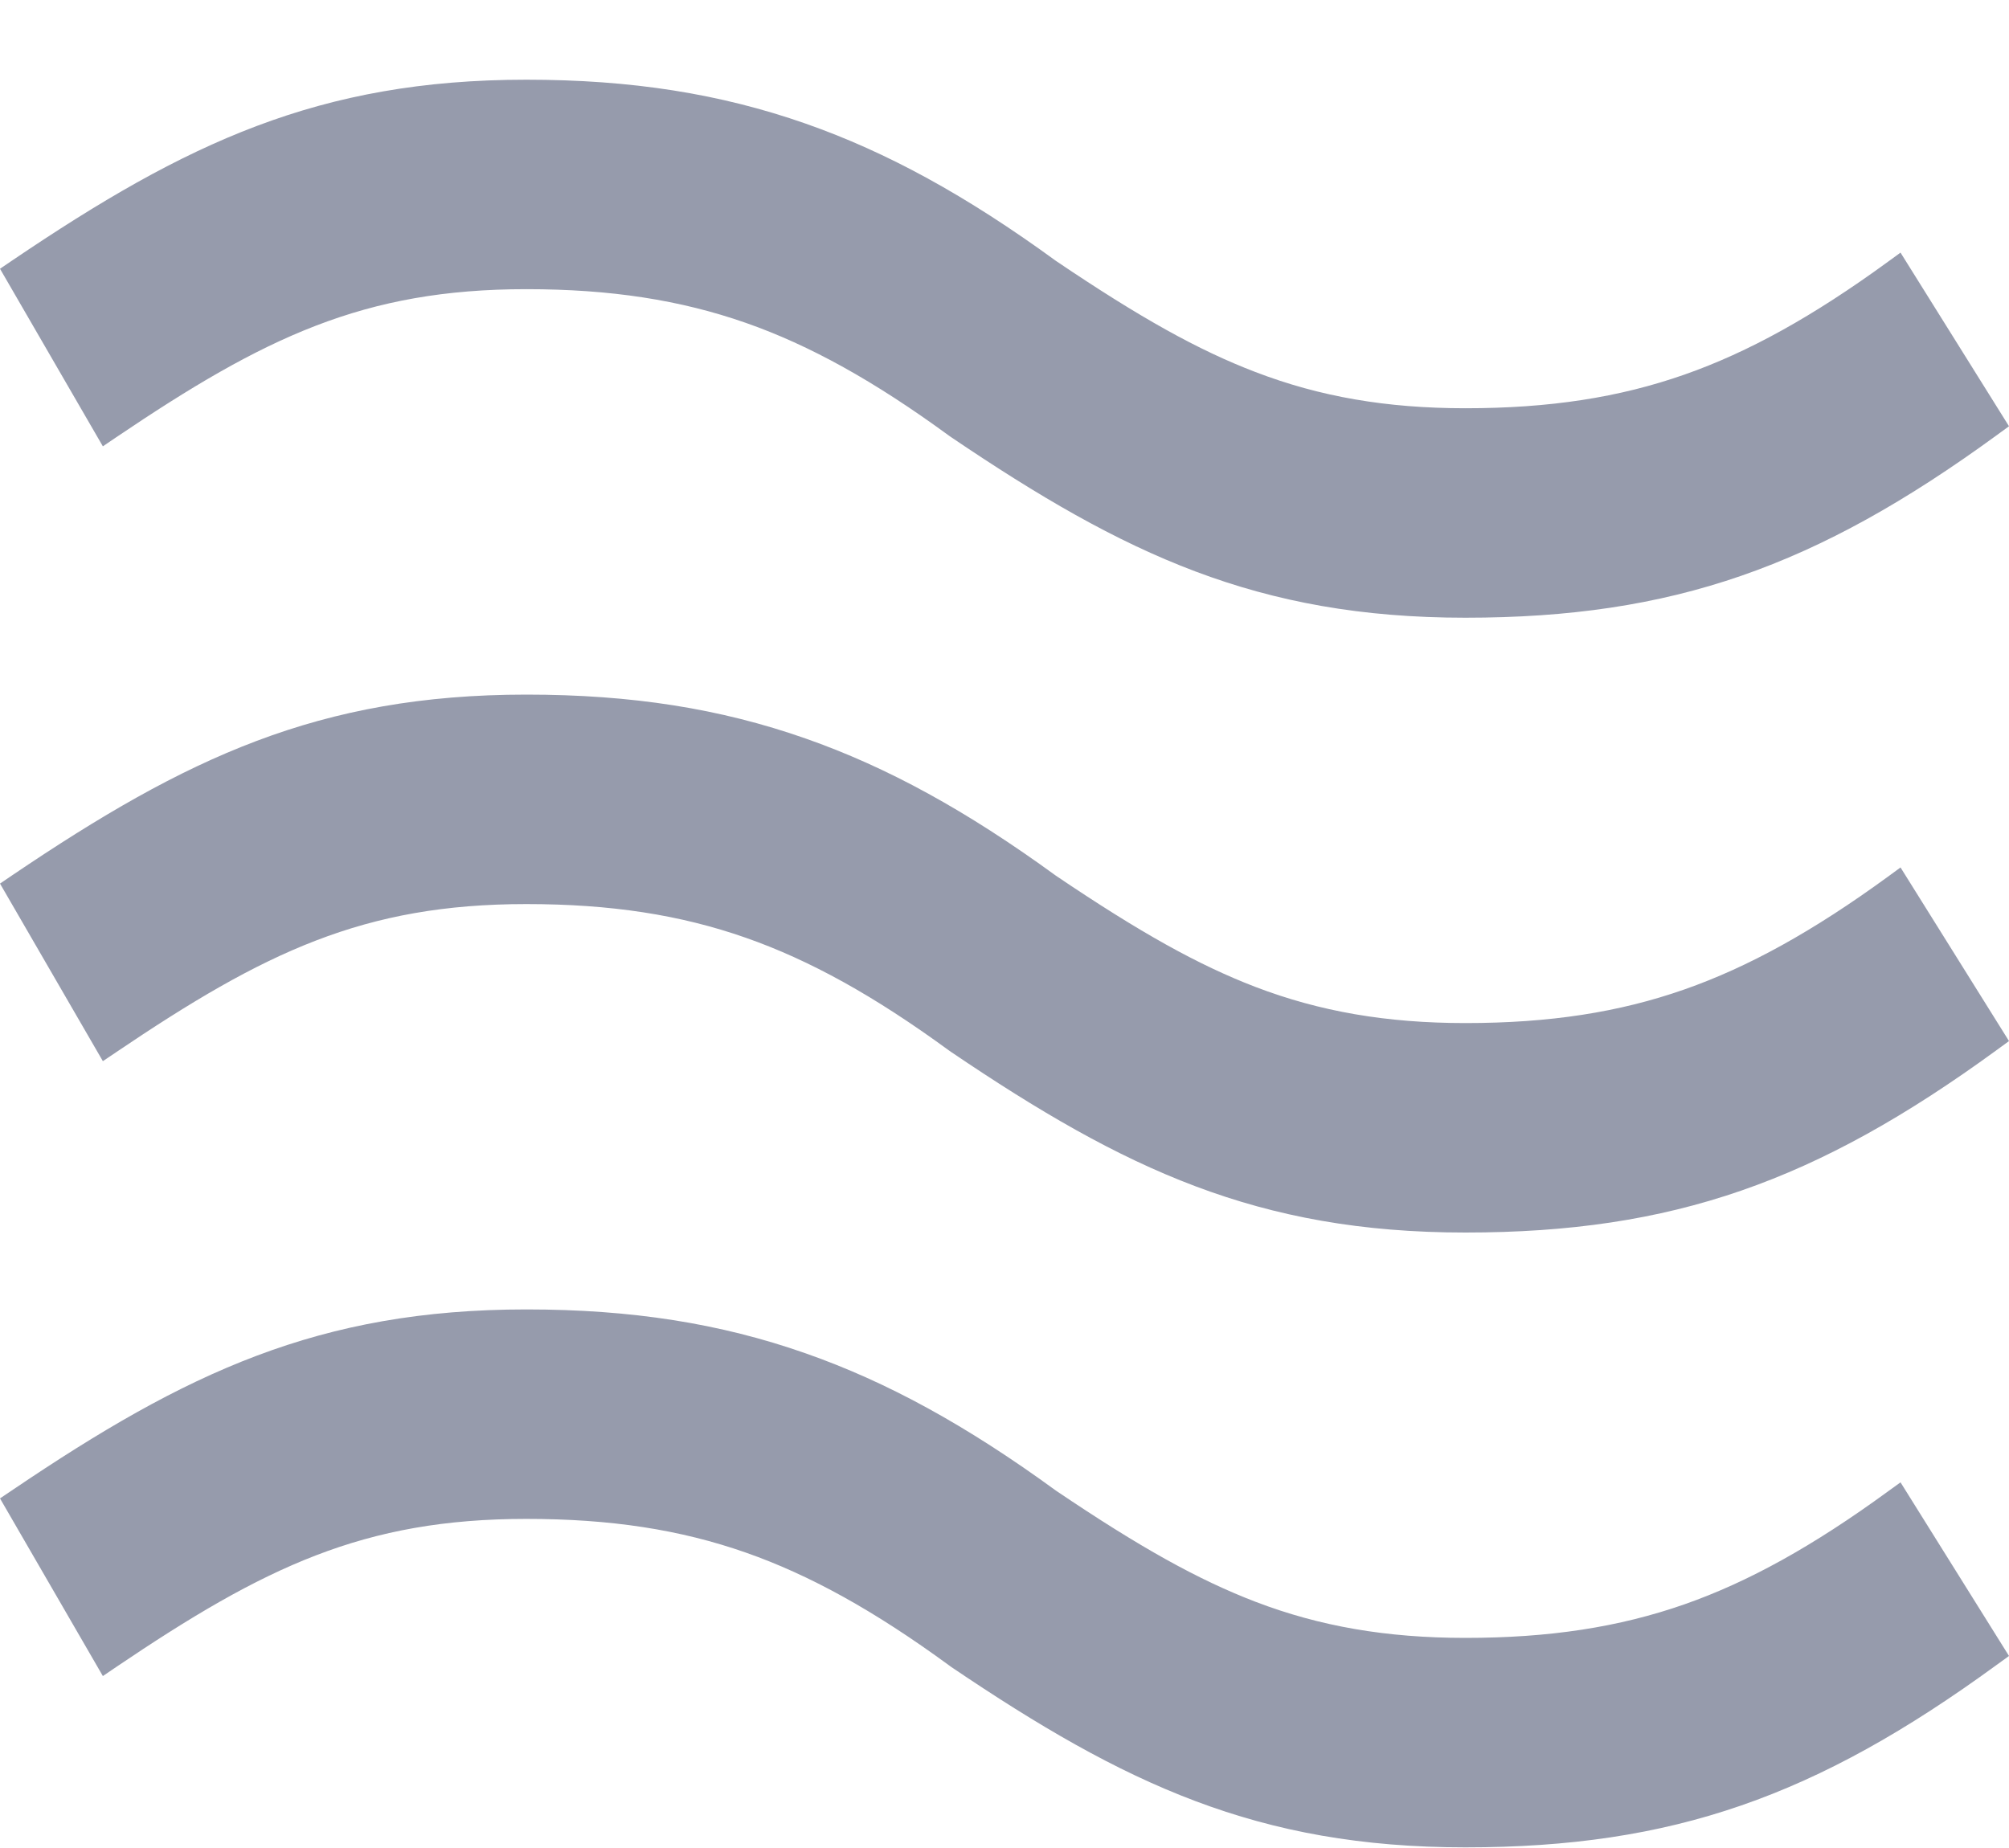 <svg width="25" height="23" viewBox="0 0 25 23" fill="none" xmlns="http://www.w3.org/2000/svg">
<g id="kosli-icon-flows">
<g id="Group 8254">
<path id="Vector" d="M23.65 10.796L23.492 10.912C22.562 11.59 21.758 12.035 20.962 12.314C20.147 12.6 19.281 12.733 18.235 12.733C17.255 12.733 16.425 12.59 15.622 12.283C14.911 12.01 14.191 11.609 13.14 10.899C12.028 10.089 11.038 9.546 10.024 9.191C8.961 8.818 7.857 8.645 6.55 8.645C3.969 8.645 2.314 9.433 0.162 10.887L0 10.997L1.28 13.207L1.442 13.098C3.292 11.847 4.528 11.252 6.55 11.252C7.597 11.252 8.464 11.385 9.28 11.671C10.077 11.95 10.88 12.395 11.806 13.072L11.839 13.095L11.842 13.097C13.993 14.552 15.65 15.34 18.235 15.34C20.82 15.34 22.604 14.704 24.841 13.073L25 12.957L23.65 10.796Z" fill="#969BAC"/>
<path id="Vector_2" d="M23.65 18.449L23.491 18.564C22.562 19.242 21.758 19.688 20.962 19.967C20.147 20.252 19.281 20.385 18.235 20.385C17.255 20.385 16.424 20.242 15.622 19.935C14.911 19.662 14.191 19.262 13.14 18.552C12.028 17.741 11.038 17.198 10.024 16.843C8.961 16.47 7.857 16.297 6.55 16.297C3.969 16.297 2.314 17.085 0.162 18.54L0 18.649L1.28 20.86L1.442 20.75C3.292 19.499 4.528 18.904 6.55 18.904C7.597 18.904 8.464 19.037 9.28 19.323C10.077 19.602 10.88 20.047 11.806 20.724L11.839 20.748L11.842 20.75C13.993 22.204 15.65 22.992 18.235 22.992C20.82 22.992 22.604 22.357 24.841 20.725L25 20.61L23.65 18.449Z" fill="#969BAC"/>
<path id="Vector_3" d="M23.65 3.144L23.492 3.259C22.562 3.937 21.758 4.383 20.962 4.662C20.147 4.948 19.281 5.081 18.235 5.081C17.255 5.081 16.425 4.938 15.622 4.63C14.911 4.358 14.191 3.957 13.14 3.247C12.028 2.436 11.038 1.893 10.024 1.538C8.961 1.166 7.857 0.992 6.55 0.992C3.969 0.992 2.314 1.78 0.162 3.235L0 3.345L1.28 5.555L1.442 5.445C3.292 4.195 4.528 3.599 6.55 3.599C7.597 3.599 8.464 3.733 9.28 4.018C10.077 4.297 10.88 4.743 11.806 5.42L11.839 5.443L11.842 5.445C13.993 6.9 15.65 7.688 18.235 7.688C20.82 7.688 22.604 7.052 24.841 5.421L25 5.305L23.65 3.144Z" fill="#969BAC"/>
</g>
</g>
</svg>
